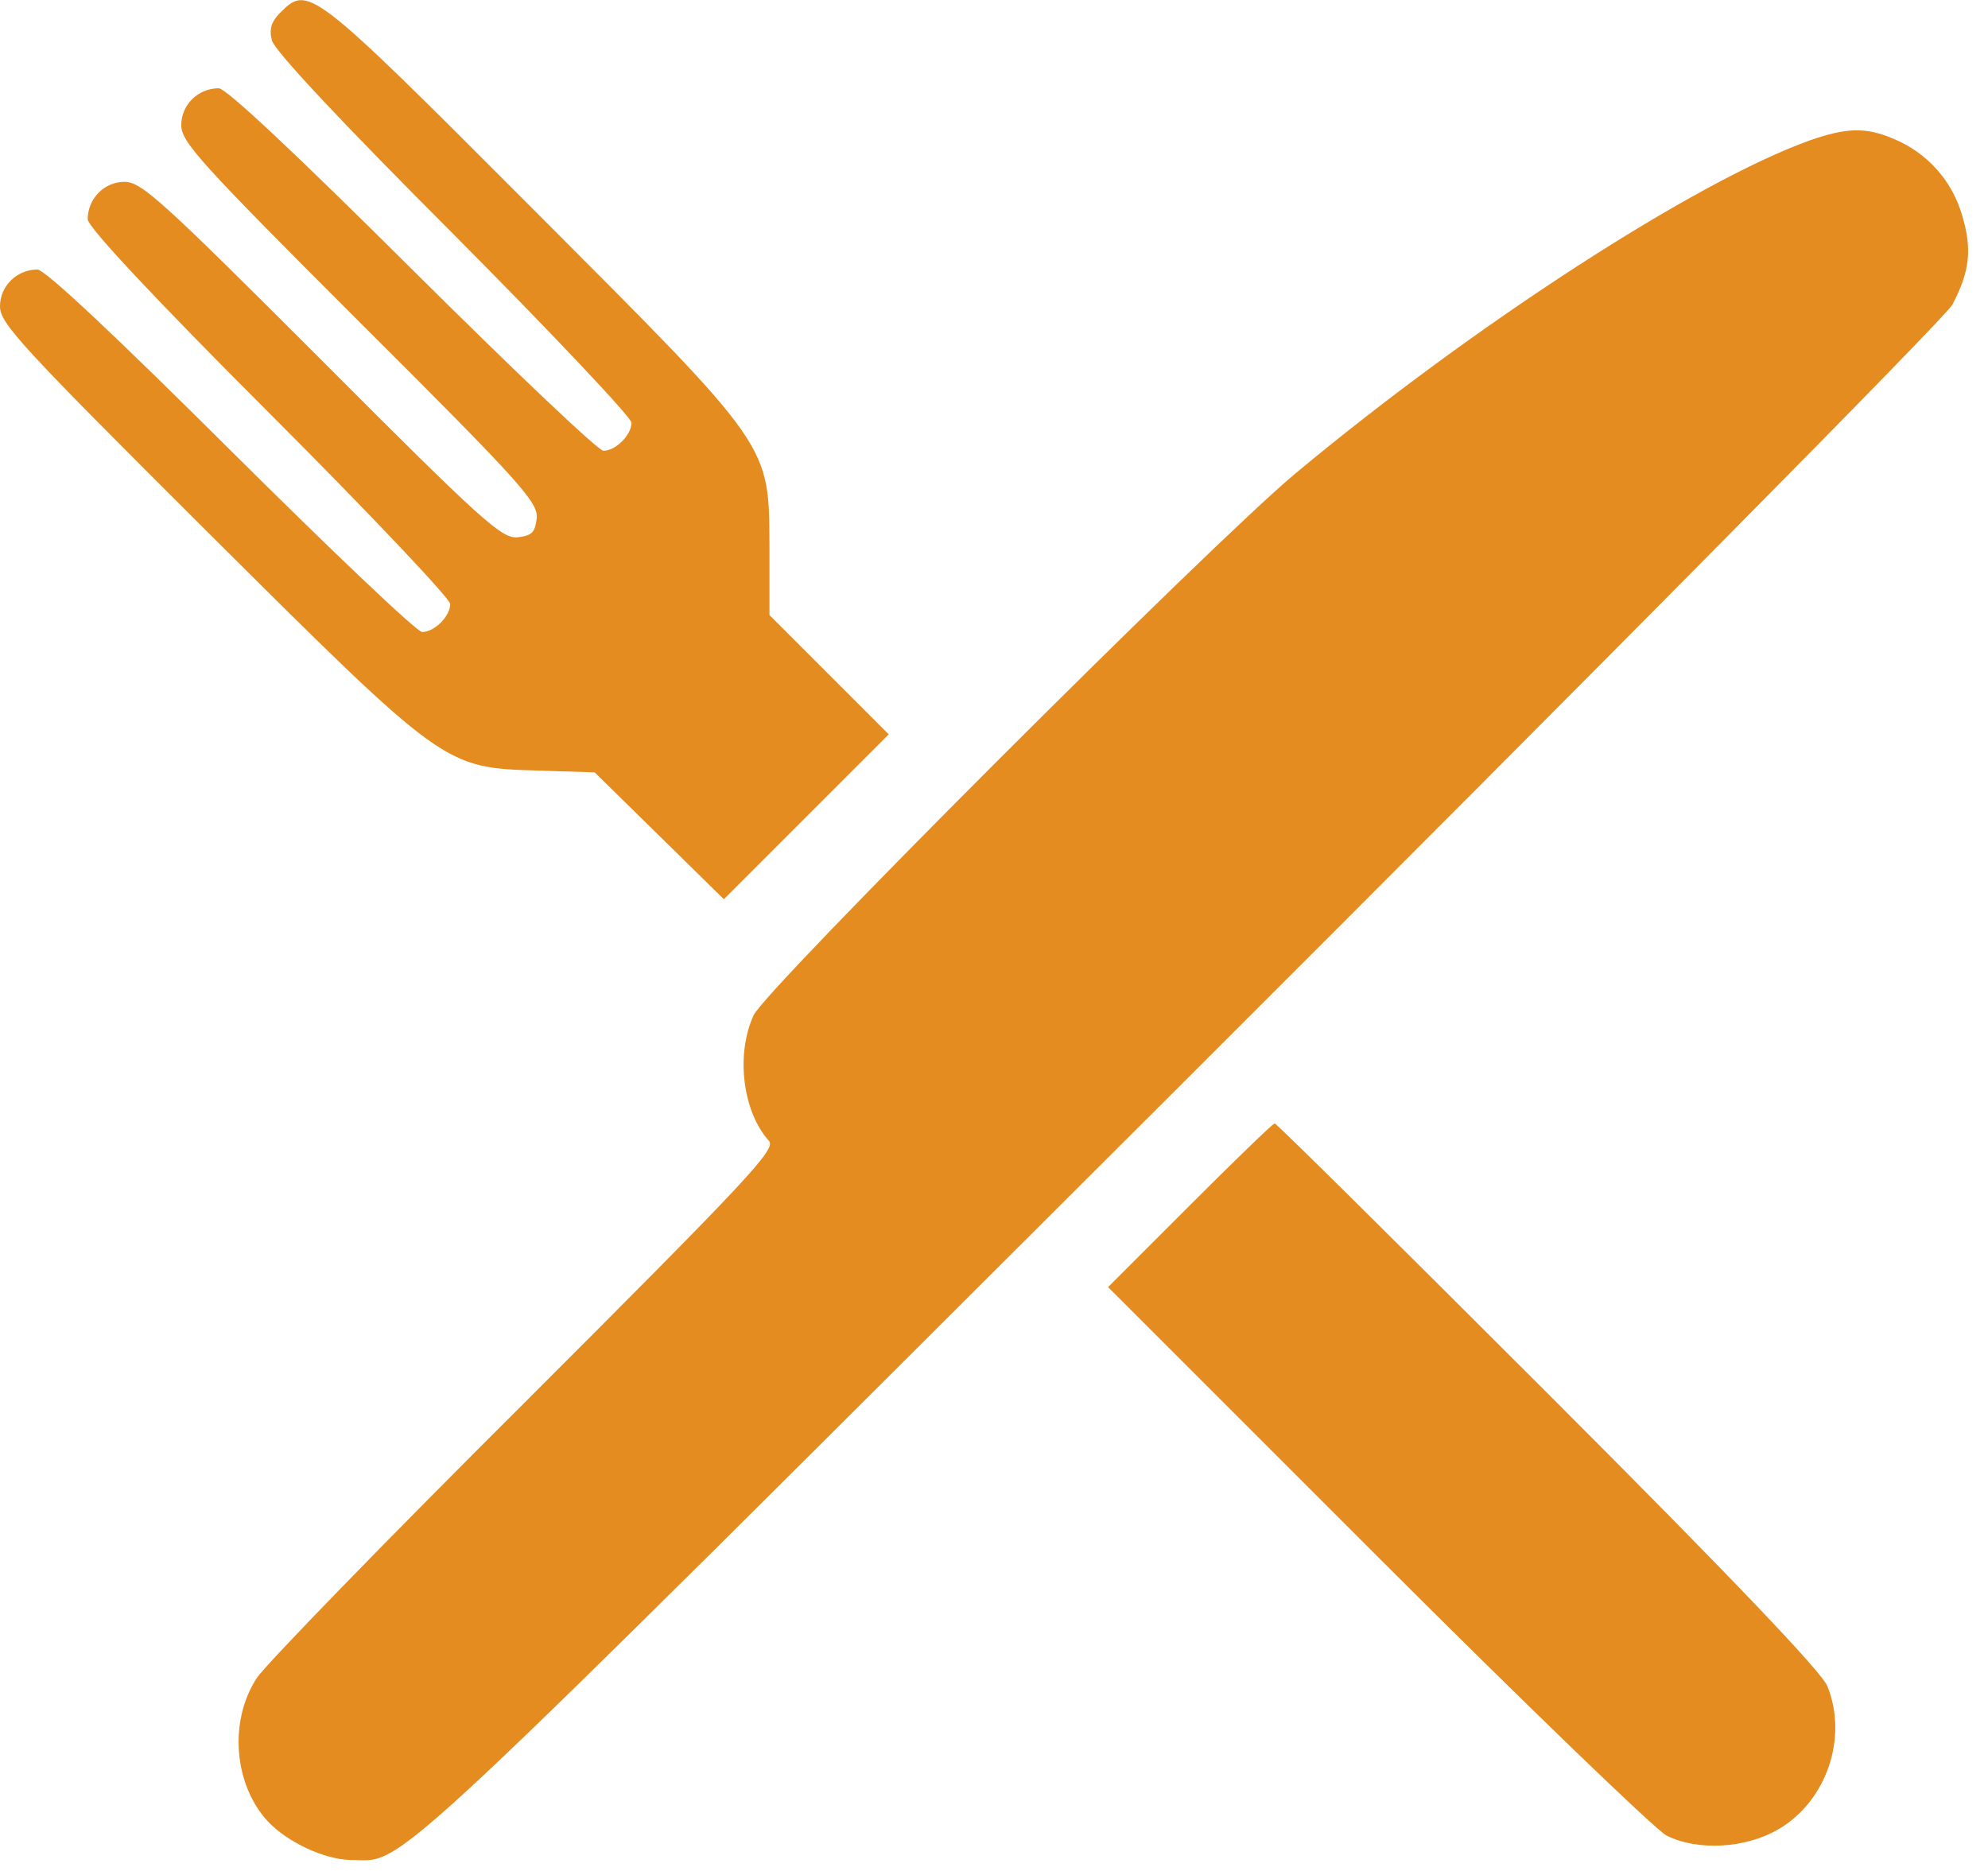 <?xml version="1.0" encoding="UTF-8"?> <svg xmlns="http://www.w3.org/2000/svg" width="51" height="48" viewBox="0 0 51 48" fill="none"><path d="M7.185 0.33C6.96 0.555 6.9 0.75 6.975 1.035C7.035 1.29 8.73 3.105 11.64 6.015C14.145 8.535 16.2 10.71 16.2 10.845C16.2 11.16 15.795 11.565 15.48 11.565C15.345 11.565 13.14 9.465 10.575 6.915C7.605 3.96 5.805 2.265 5.61 2.265C5.085 2.265 4.65 2.685 4.65 3.21C4.65 3.645 5.13 4.17 9.225 8.265C13.395 12.42 13.8 12.885 13.77 13.29C13.725 13.665 13.65 13.74 13.275 13.785C12.87 13.815 12.405 13.41 8.25 9.24C4.155 5.145 3.63 4.665 3.195 4.665C2.67 4.665 2.25 5.1 2.25 5.625C2.25 5.82 3.915 7.605 6.9 10.59C9.465 13.155 11.55 15.36 11.55 15.495C11.55 15.81 11.145 16.215 10.83 16.215C10.695 16.215 8.49 14.115 5.925 11.565C2.955 8.61 1.155 6.915 0.96 6.915C0.435 6.915 0 7.335 0 7.86C0 8.295 0.525 8.865 5.28 13.605C11.43 19.725 11.385 19.695 13.815 19.77L15.255 19.815L16.905 21.435L18.57 23.07L20.685 20.955L22.8 18.84L21.27 17.31L19.74 15.78V14.085C19.725 11.355 19.86 11.565 13.605 5.295C7.95 -0.375 7.905 -0.39 7.185 0.33Z" fill="#E48C20"></path><path d="M46.425 3.603C43.5 4.653 37.815 8.328 33.225 12.153C31.035 13.983 19.665 25.353 19.335 26.043C18.87 27.048 19.05 28.518 19.725 29.268C19.92 29.478 19.245 30.198 13.485 35.958C9.93 39.498 6.825 42.693 6.585 43.053C5.865 44.163 6 45.783 6.87 46.728C7.38 47.268 8.325 47.703 8.985 47.718C10.44 47.718 9.315 48.768 30.27 27.858C41.025 17.118 49.95 8.103 50.085 7.818C50.535 6.963 50.595 6.393 50.34 5.538C50.085 4.638 49.44 3.918 48.57 3.558C47.865 3.258 47.37 3.273 46.425 3.603Z" fill="#E48C20"></path><path d="M30.526 30.921L28.426 33.021L35.326 39.921C39.121 43.716 42.466 46.941 42.751 47.091C43.561 47.496 44.791 47.421 45.631 46.926C46.861 46.206 47.416 44.571 46.876 43.251C46.711 42.876 44.476 40.521 39.706 35.751C35.896 31.941 32.746 28.821 32.701 28.821C32.656 28.821 31.681 29.766 30.526 30.921Z" fill="#E48C20"></path></svg> 